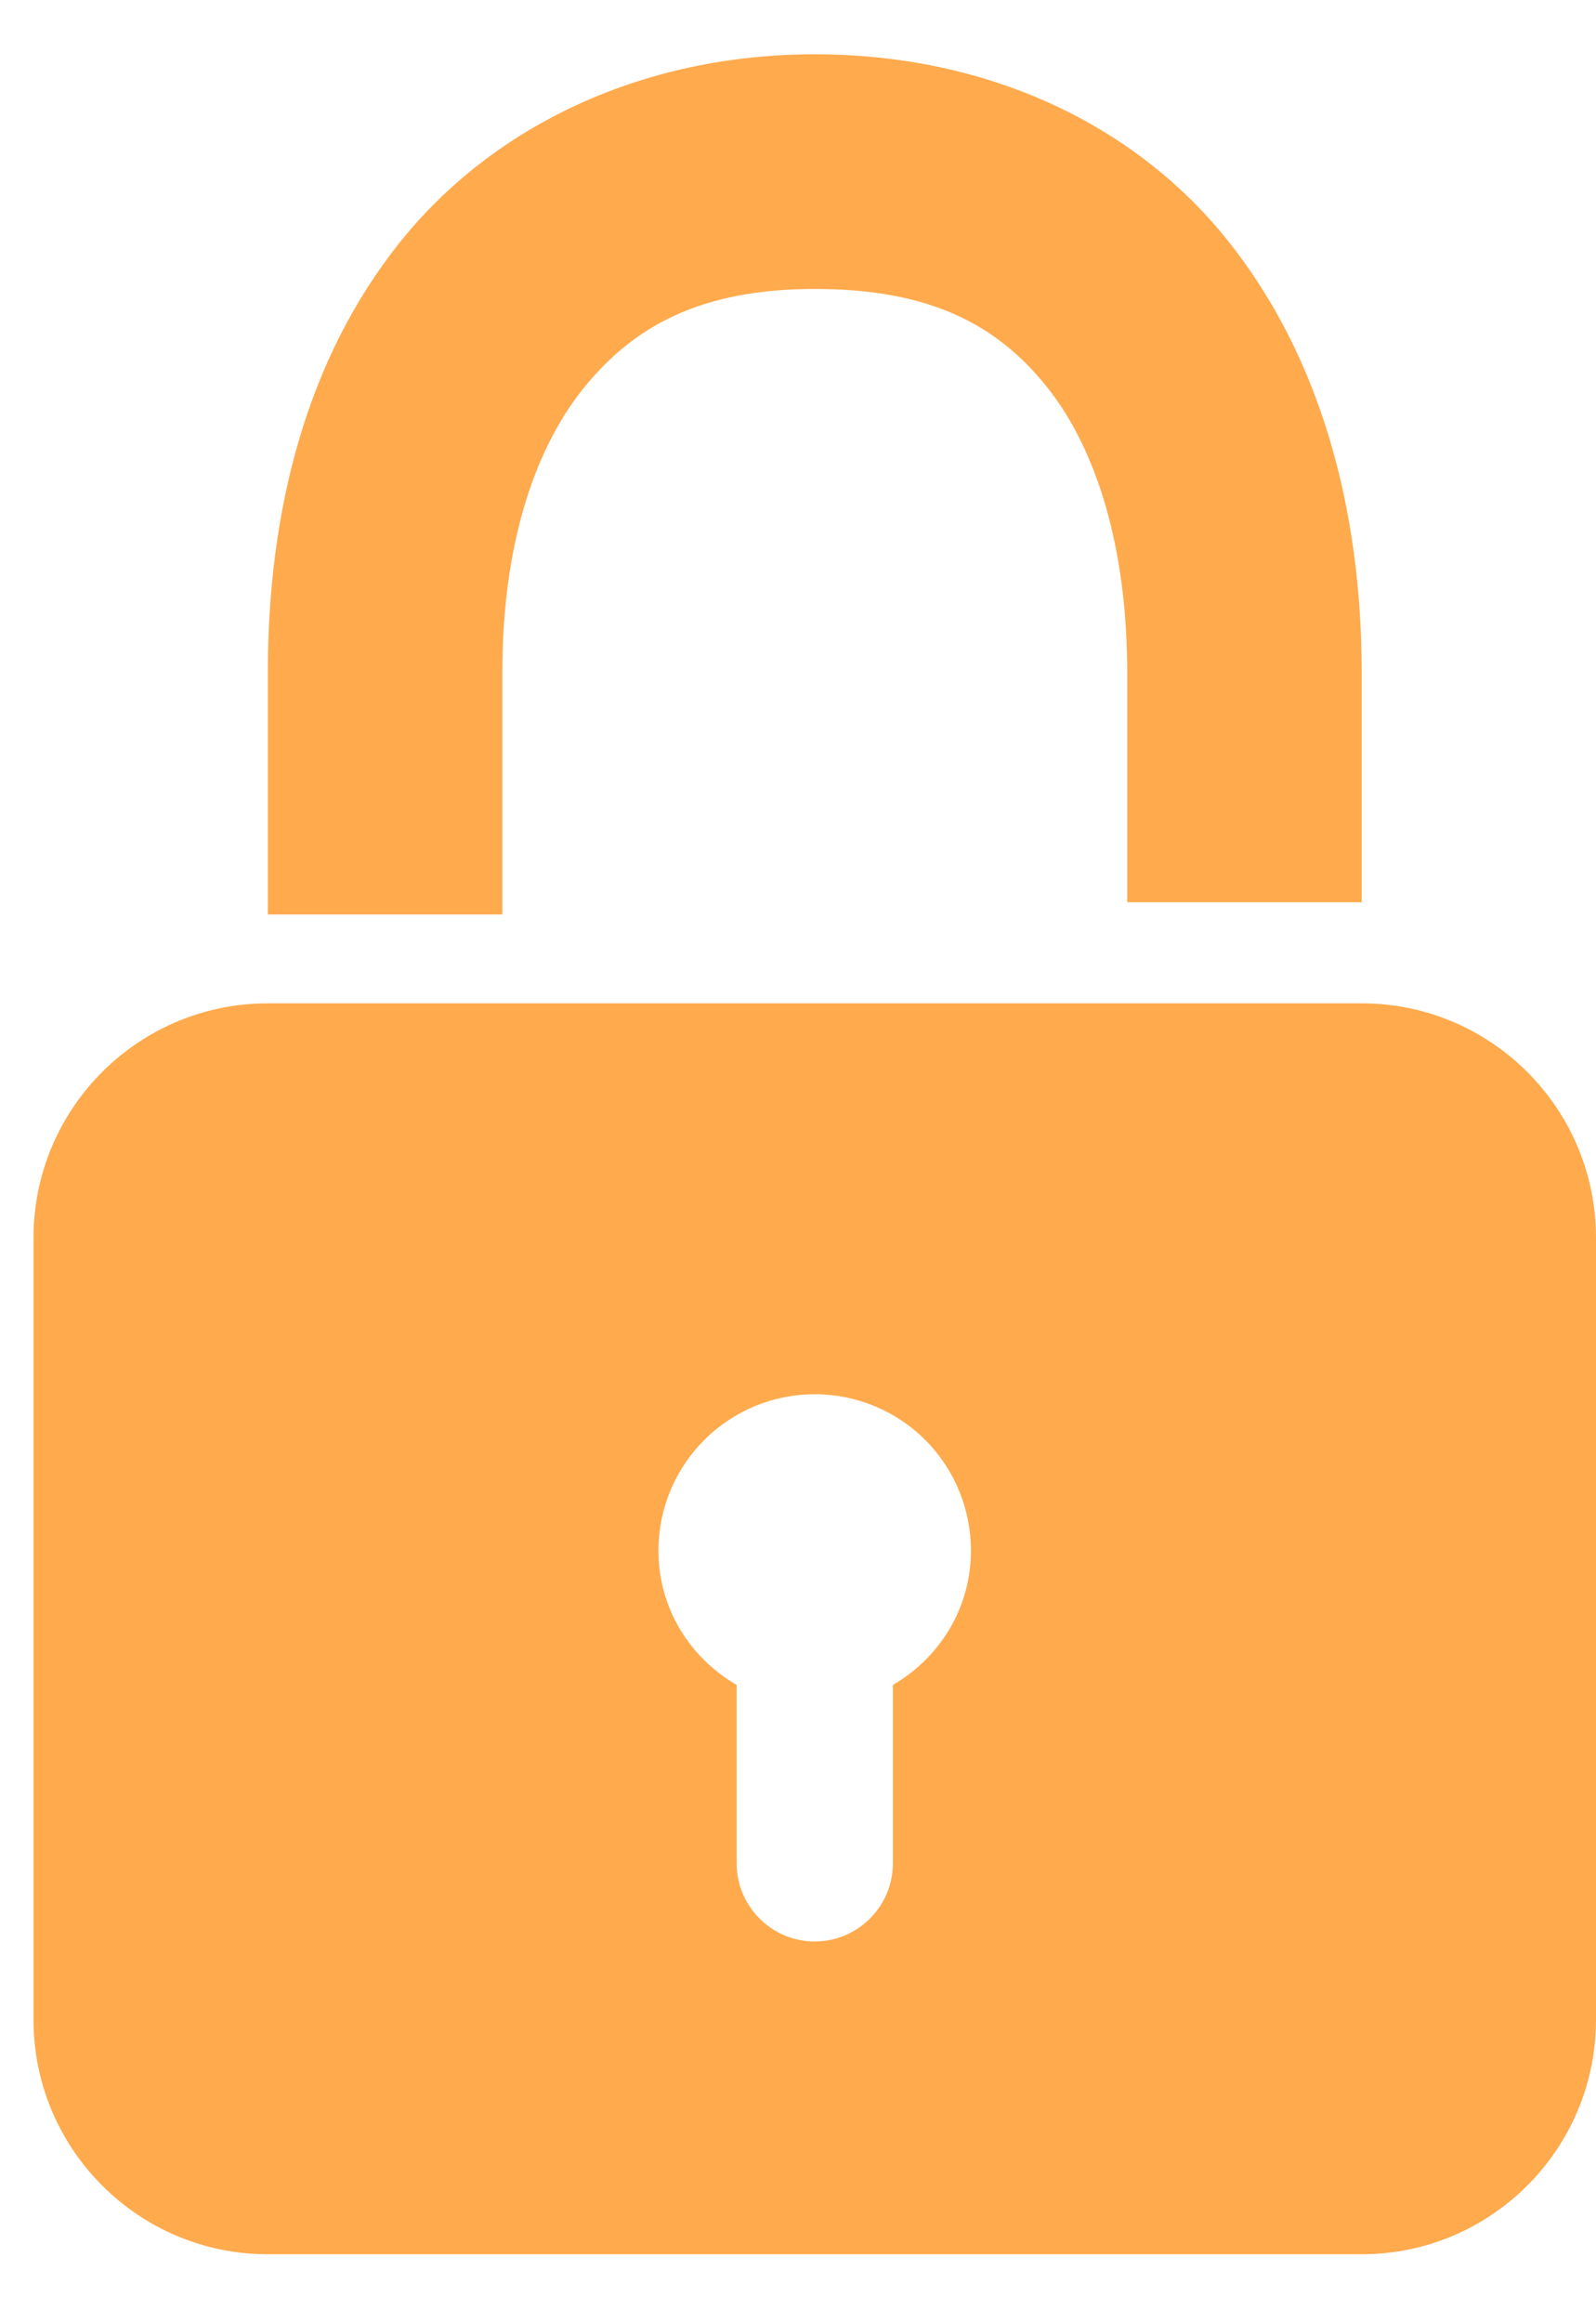 <?xml version="1.0" encoding="UTF-8"?> <svg xmlns="http://www.w3.org/2000/svg" width="11" height="16" viewBox="0 0 11 16" fill="none"> <path d="M1.846 6.91C0.954 6.91 0.231 7.633 0.231 8.525V13.91C0.231 14.801 0.954 15.525 1.846 15.525H9.385C10.276 15.525 11 14.801 11 13.91V8.525C11 7.633 10.276 6.91 9.385 6.91H1.846ZM5.615 9.602C5.901 9.602 6.175 9.715 6.377 9.917C6.579 10.119 6.692 10.393 6.692 10.679C6.692 11.076 6.475 11.418 6.154 11.604V12.833C6.154 13.129 5.912 13.371 5.615 13.371C5.319 13.371 5.077 13.129 5.077 12.833V11.604C4.756 11.418 4.538 11.077 4.538 10.679C4.538 10.393 4.652 10.119 4.854 9.917C5.056 9.715 5.33 9.602 5.615 9.602Z" fill="#FFAA4D"></path> <path d="M2.755 1.67C3.396 0.868 4.425 0.374 5.615 0.374C6.803 0.374 7.818 0.853 8.459 1.653C9.101 2.454 9.385 3.505 9.385 4.632V6.214H7.769V4.632C7.769 3.772 7.559 3.094 7.214 2.663C6.869 2.232 6.403 1.99 5.615 1.99C4.83 1.99 4.363 2.247 4.017 2.68C3.671 3.113 3.462 3.781 3.462 4.632V6.298H1.846V4.632C1.846 3.512 2.114 2.472 2.755 1.67Z" fill="#FFAA4D"></path> </svg> 